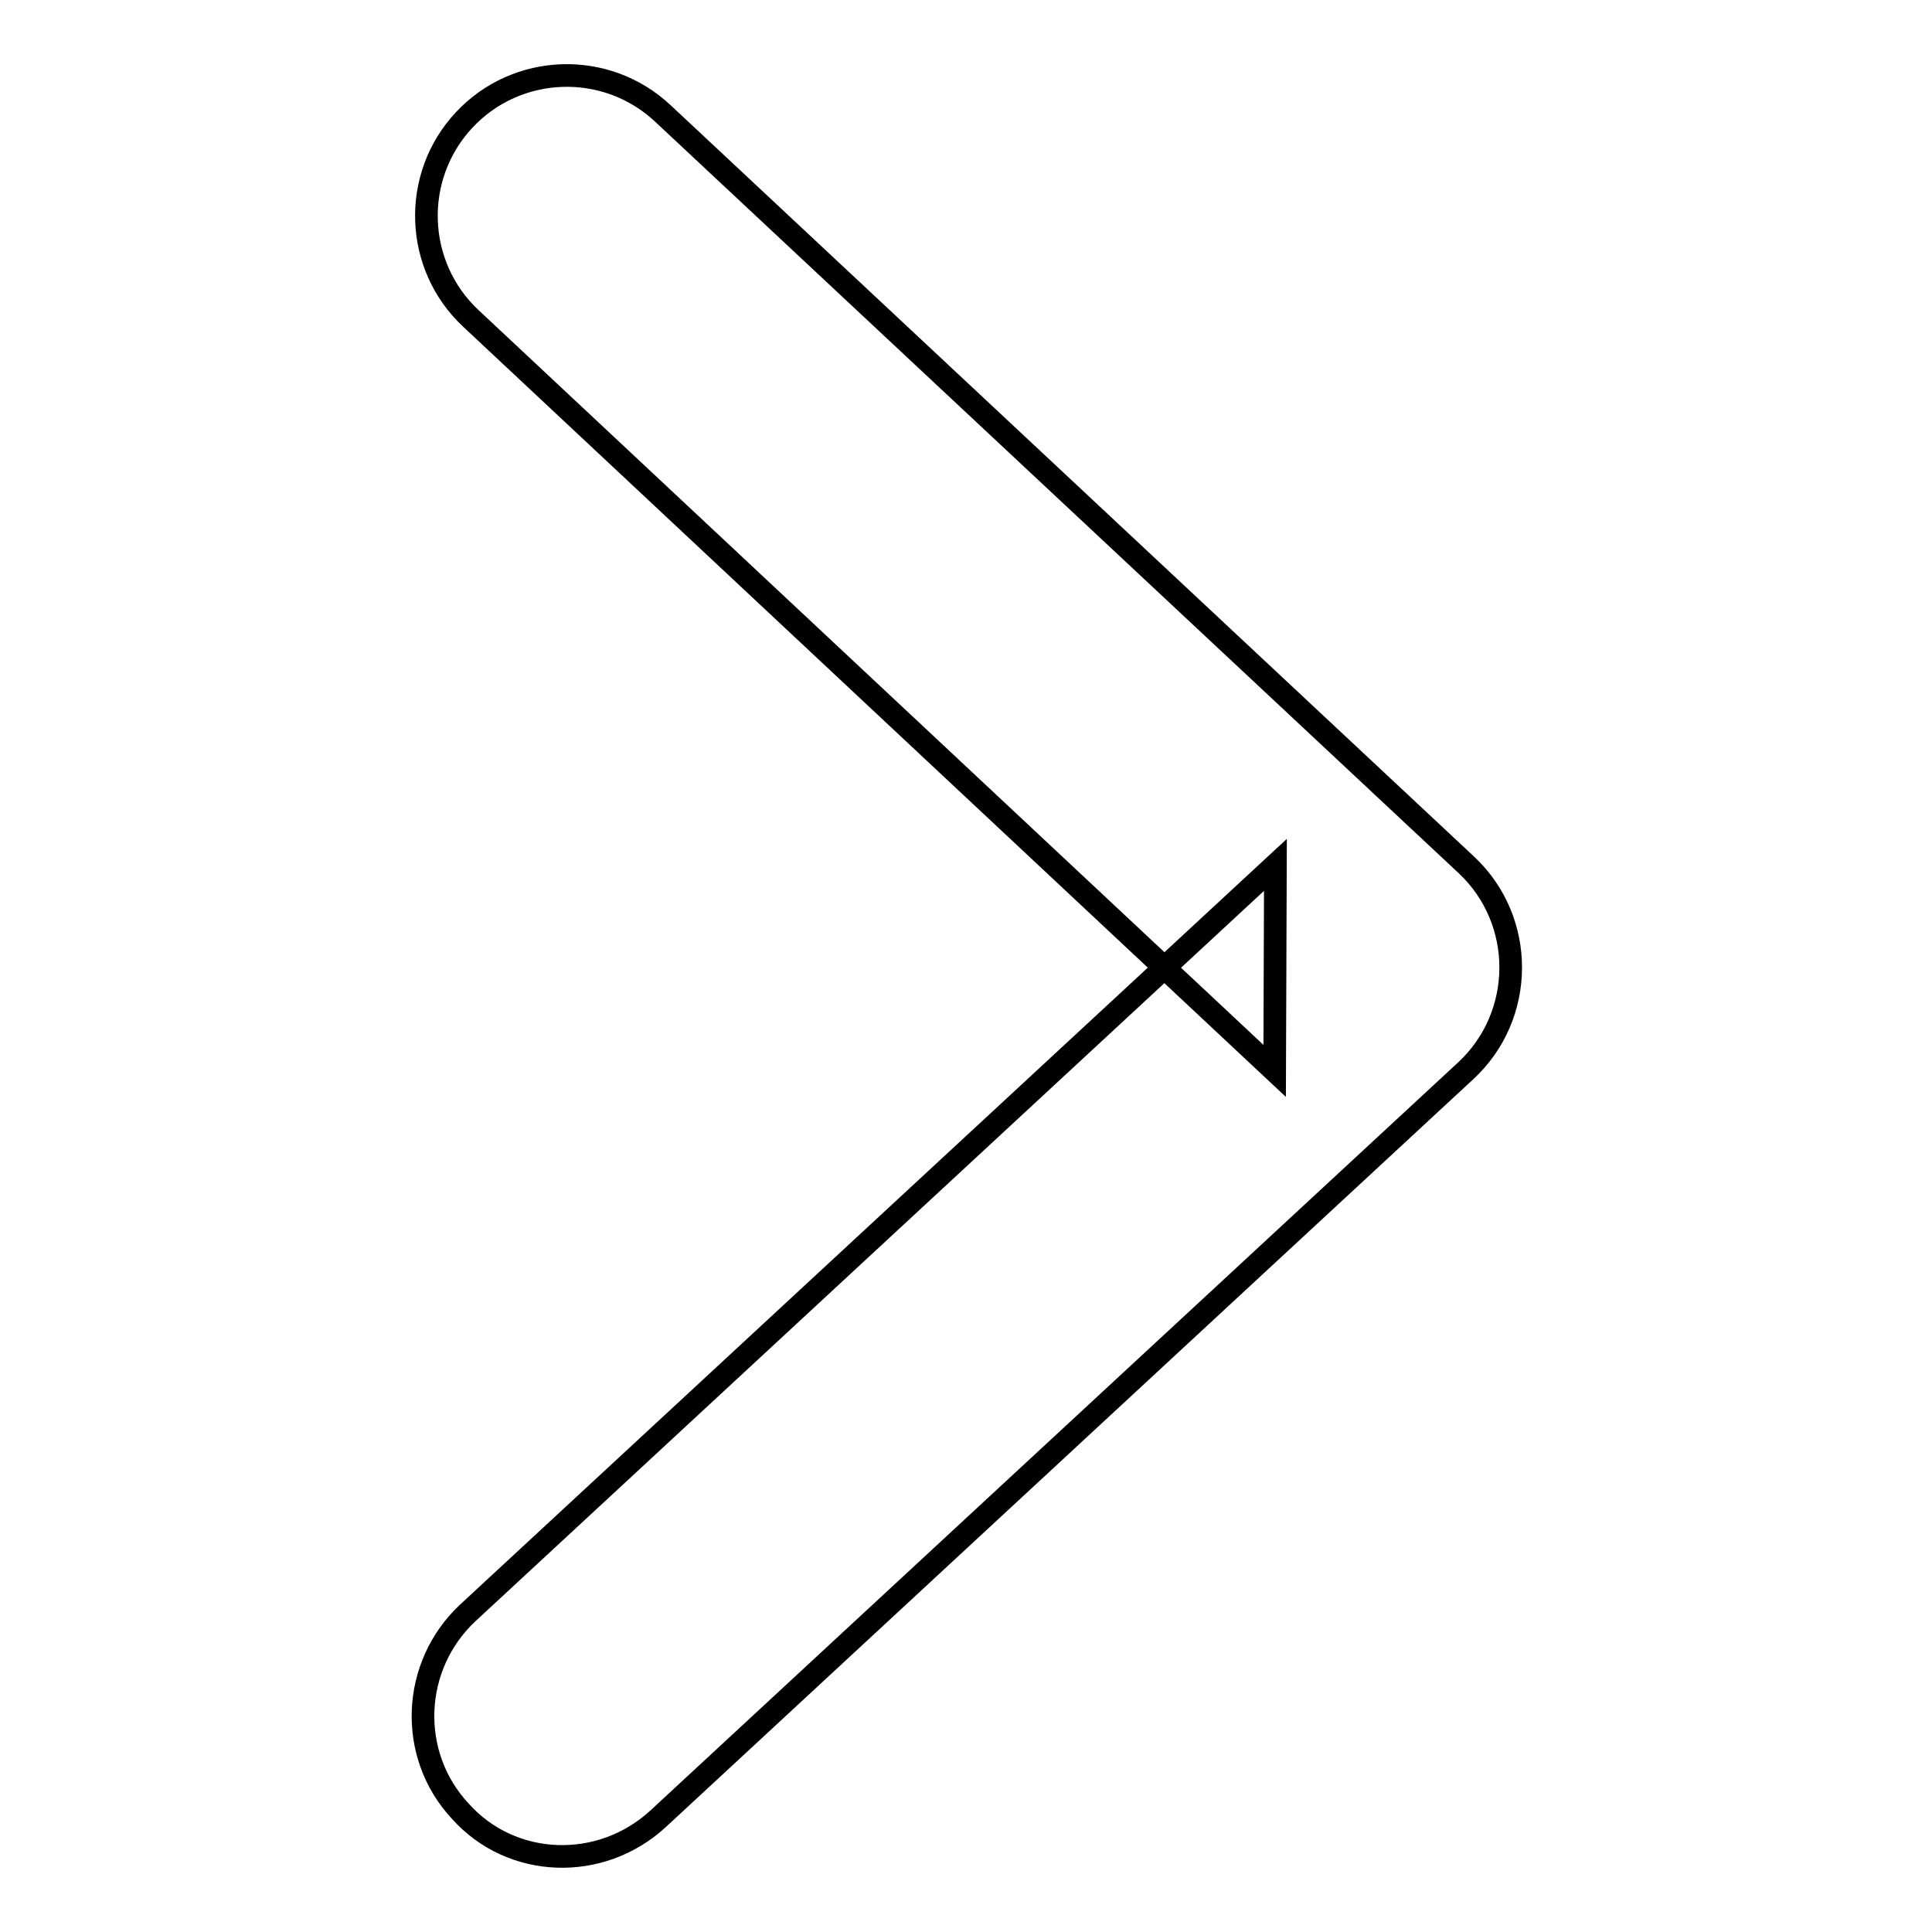 <?xml version="1.0" encoding="utf-8"?>
<!-- Svg Vector Icons : http://www.onlinewebfonts.com/icon -->
<!DOCTYPE svg PUBLIC "-//W3C//DTD SVG 1.1//EN" "http://www.w3.org/Graphics/SVG/1.1/DTD/svg11.dtd">
<svg version="1.1" xmlns="http://www.w3.org/2000/svg" xmlns:xlink="http://www.w3.org/1999/xlink" x="0px" y="0px" viewBox="0 0 256 256" enable-background="new 0 0 256 256" xml:space="preserve">
<g><g><path stroke-width="3" fill-opacity="0" stroke="#000000"  d="M87.2,241l107-99.1c7.9-7.3,8-19.9,0.1-27.3L87.8,15c-7.5-7-19.3-6.6-26.3,0.9c-7,7.5-6.6,19.3,0.9,26.3l106.5,99.7l0.1-27.3l-107,99.1c-7.5,7-8,18.8-1,26.3C67.8,247.6,79.6,248,87.2,241L87.2,241z"/></g></g>
</svg>